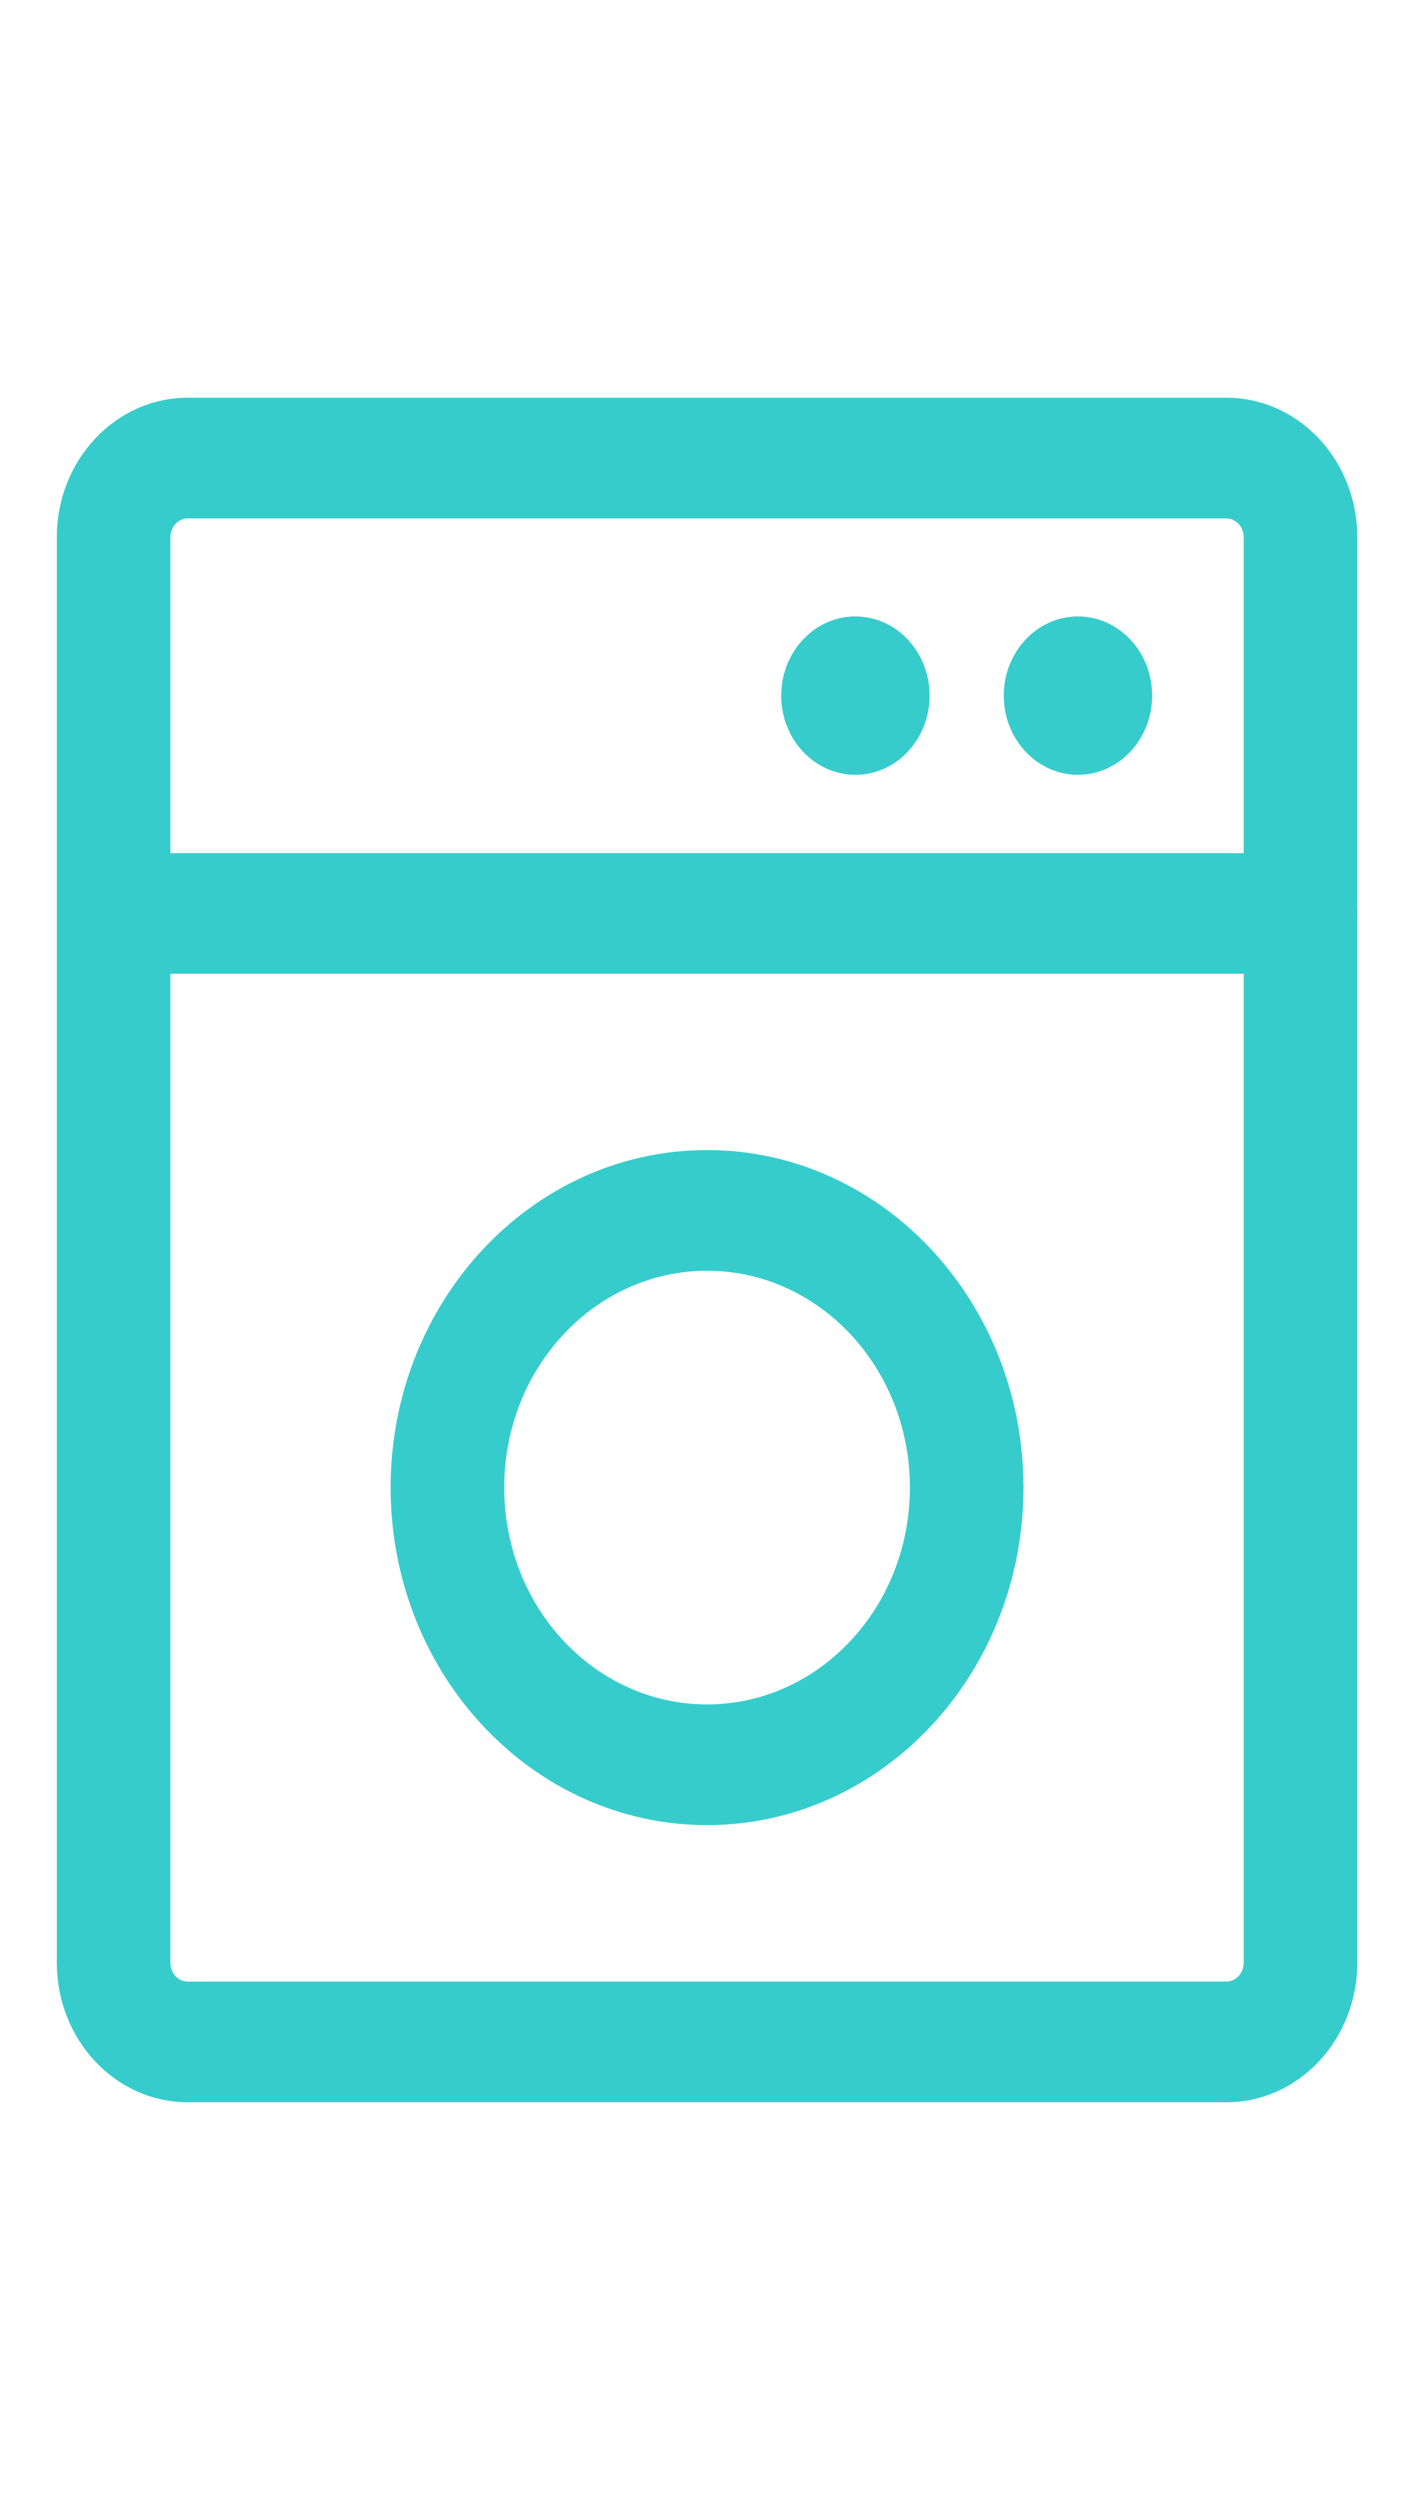 <svg width="25" height="44" viewBox="0 0 25 44" fill="none" xmlns="http://www.w3.org/2000/svg">
<path fill-rule="evenodd" clip-rule="evenodd" d="M3.306 9.124C3.141 9.124 3 9.268 3 9.456V34.544C3 34.732 3.141 34.876 3.306 34.876H21.59C21.754 34.876 21.896 34.732 21.896 34.544V9.456C21.896 9.268 21.754 9.124 21.59 9.124H3.306ZM1 9.456C1 8.104 2.028 7 3.306 7H21.59C22.868 7 23.896 8.104 23.896 9.456V34.544C23.896 35.896 22.868 37 21.59 37H3.306C2.028 37 1 35.896 1 34.544V9.456Z" fill="#37CCCC"/>
<path fill-rule="evenodd" clip-rule="evenodd" d="M1 16.077C1 15.49 1.448 15.015 2 15.015H22.896C23.448 15.015 23.896 15.49 23.896 16.077C23.896 16.663 23.448 17.139 22.896 17.139H2C1.448 17.139 1 16.663 1 16.077Z" fill="#37CCCC"/>
<path d="M15.06 13.637C15.781 13.637 16.366 13.013 16.366 12.243C16.366 11.473 15.781 10.849 15.06 10.849C14.339 10.849 13.754 11.473 13.754 12.243C13.754 13.013 14.339 13.637 15.06 13.637Z" fill="#37CCCC"/>
<path d="M18.978 13.637C19.699 13.637 20.284 13.013 20.284 12.243C20.284 11.473 19.699 10.849 18.978 10.849C18.257 10.849 17.672 11.473 17.672 12.243C17.672 13.013 18.257 13.637 18.978 13.637Z" fill="#37CCCC"/>
<path fill-rule="evenodd" clip-rule="evenodd" d="M12.448 22.365C10.48 22.365 8.877 24.069 8.877 26.181C8.877 28.294 10.48 29.998 12.448 29.998C14.415 29.998 16.019 28.294 16.019 26.181C16.019 24.069 14.415 22.365 12.448 22.365ZM6.877 26.181C6.877 22.906 9.367 20.241 12.448 20.241C15.529 20.241 18.019 22.906 18.019 26.181C18.019 29.457 15.529 32.122 12.448 32.122C9.367 32.122 6.877 29.457 6.877 26.181Z" fill="#37CCCC"/>
</svg>
